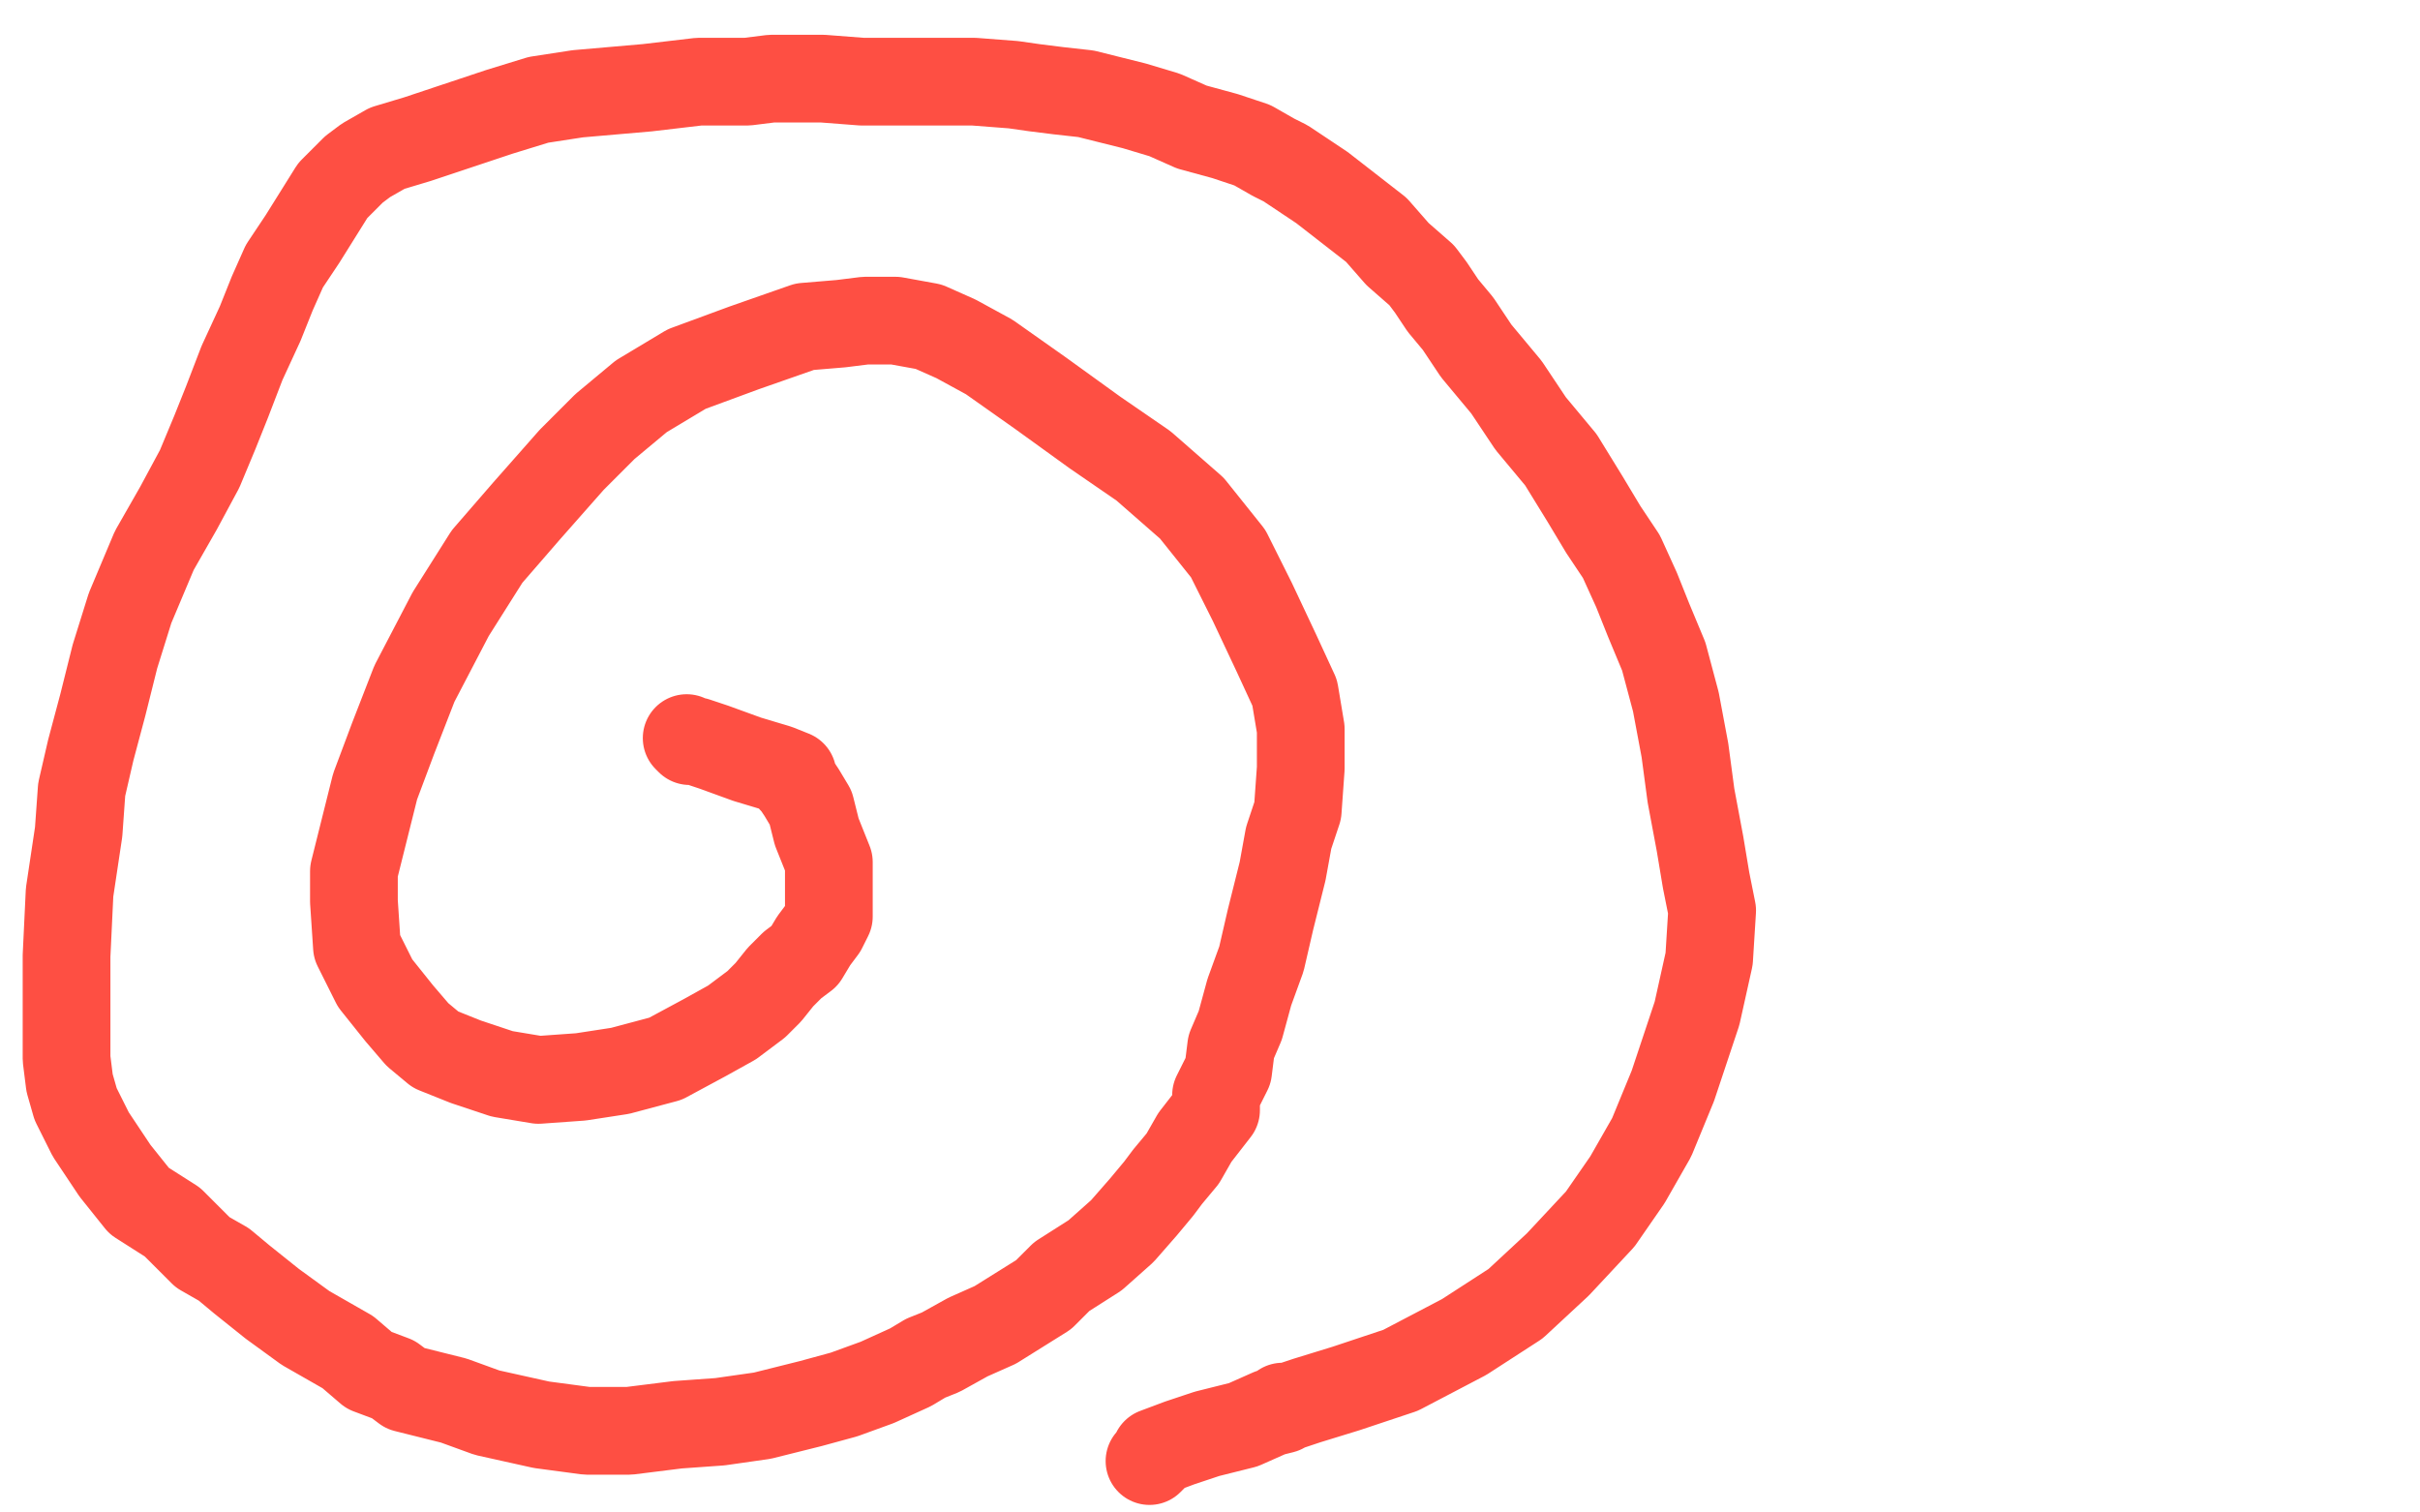 <?xml version="1.0" standalone="no"?>
<!DOCTYPE svg PUBLIC "-//W3C//DTD SVG 1.1//EN"
"http://www.w3.org/Graphics/SVG/1.1/DTD/svg11.dtd">

<svg width="800" height="500" version="1.1" xmlns="http://www.w3.org/2000/svg" xmlns:xlink="http://www.w3.org/1999/xlink" style="stroke-antialiasing: false"><desc>This SVG has been created on https://colorillo.com/</desc><rect x='0' y='0' width='800' height='500' style='fill: rgb(255,255,255); stroke-width:0' /><polyline points="227,244 228,245 228,245 230,245 230,245 236,247 236,247 247,251 247,251 257,254 257,254 262,256 262,256 262,257 262,257 262,258 263,259 265,262 268,267 270,275 272,280 274,285 274,289 274,291 274,295 274,299 274,303 272,307 269,311 266,316 262,319 258,323 254,328 250,332 242,338 233,343 220,350 205,354 192,356 178,357 166,355 154,351 144,347 138,342 132,335 124,325 118,313 117,298 117,288 120,276 124,260 130,244 137,226 149,203 161,184 174,169 189,152 200,141 212,131 227,122 246,115 266,108 278,107 286,106 296,106 307,108 316,112 327,118 344,130 362,143 378,154 394,168 406,183 414,199 422,216 428,229 430,241 430,254 429,268 426,277 424,288 420,304 417,317 413,328 410,339 407,346 406,354 402,362 402,367 395,376 391,383 386,389 383,393 378,399 371,407 362,415 351,422 345,428 337,433 329,438 320,442 311,447 306,449 301,452 290,457 279,461 268,464 252,468 238,470 224,471 208,473 194,473 179,471 161,467 150,463 142,461 134,459 130,456 122,453 115,447 101,439 90,431 80,423 74,418 67,414 62,409 57,404 46,397 38,387 30,375 25,365 23,358 22,350 22,335 22,316 23,295 26,275 27,261 30,248 34,233 38,217 43,201 51,182 59,168 66,155 71,143 75,133 80,120 86,107 90,97 94,88 100,79 105,71 110,63 117,56 121,53 128,49 138,46 150,42 165,37 178,33 191,31 214,29 231,27 247,27 255,26 259,26 265,26 272,26 285,27 302,27 322,27 335,28 342,29 350,30 359,31 367,33 375,35 385,38 394,42 405,45 414,48 421,52 425,54 431,58 437,62 446,69 455,76 462,84 470,91 473,95 477,101 482,107 488,116 498,128 506,140 516,152 524,165 530,175 536,184 541,195 545,205 550,217 554,232 557,248 559,263 562,279 564,291 566,301 565,317 561,335 553,359 546,376 538,390 529,403 515,418 501,431 484,442 463,453 445,459 432,463 426,465 425,465 424,465 424,466 420,467 411,471 399,474 390,477 382,480 382,481 381,482 380,483" style="fill: none; stroke: #fe4f43; stroke-width: 29; stroke-linejoin: round; stroke-linecap: round; stroke-antialiasing: false; stroke-antialias: 0; opacity: 1.0"/>
</svg>
